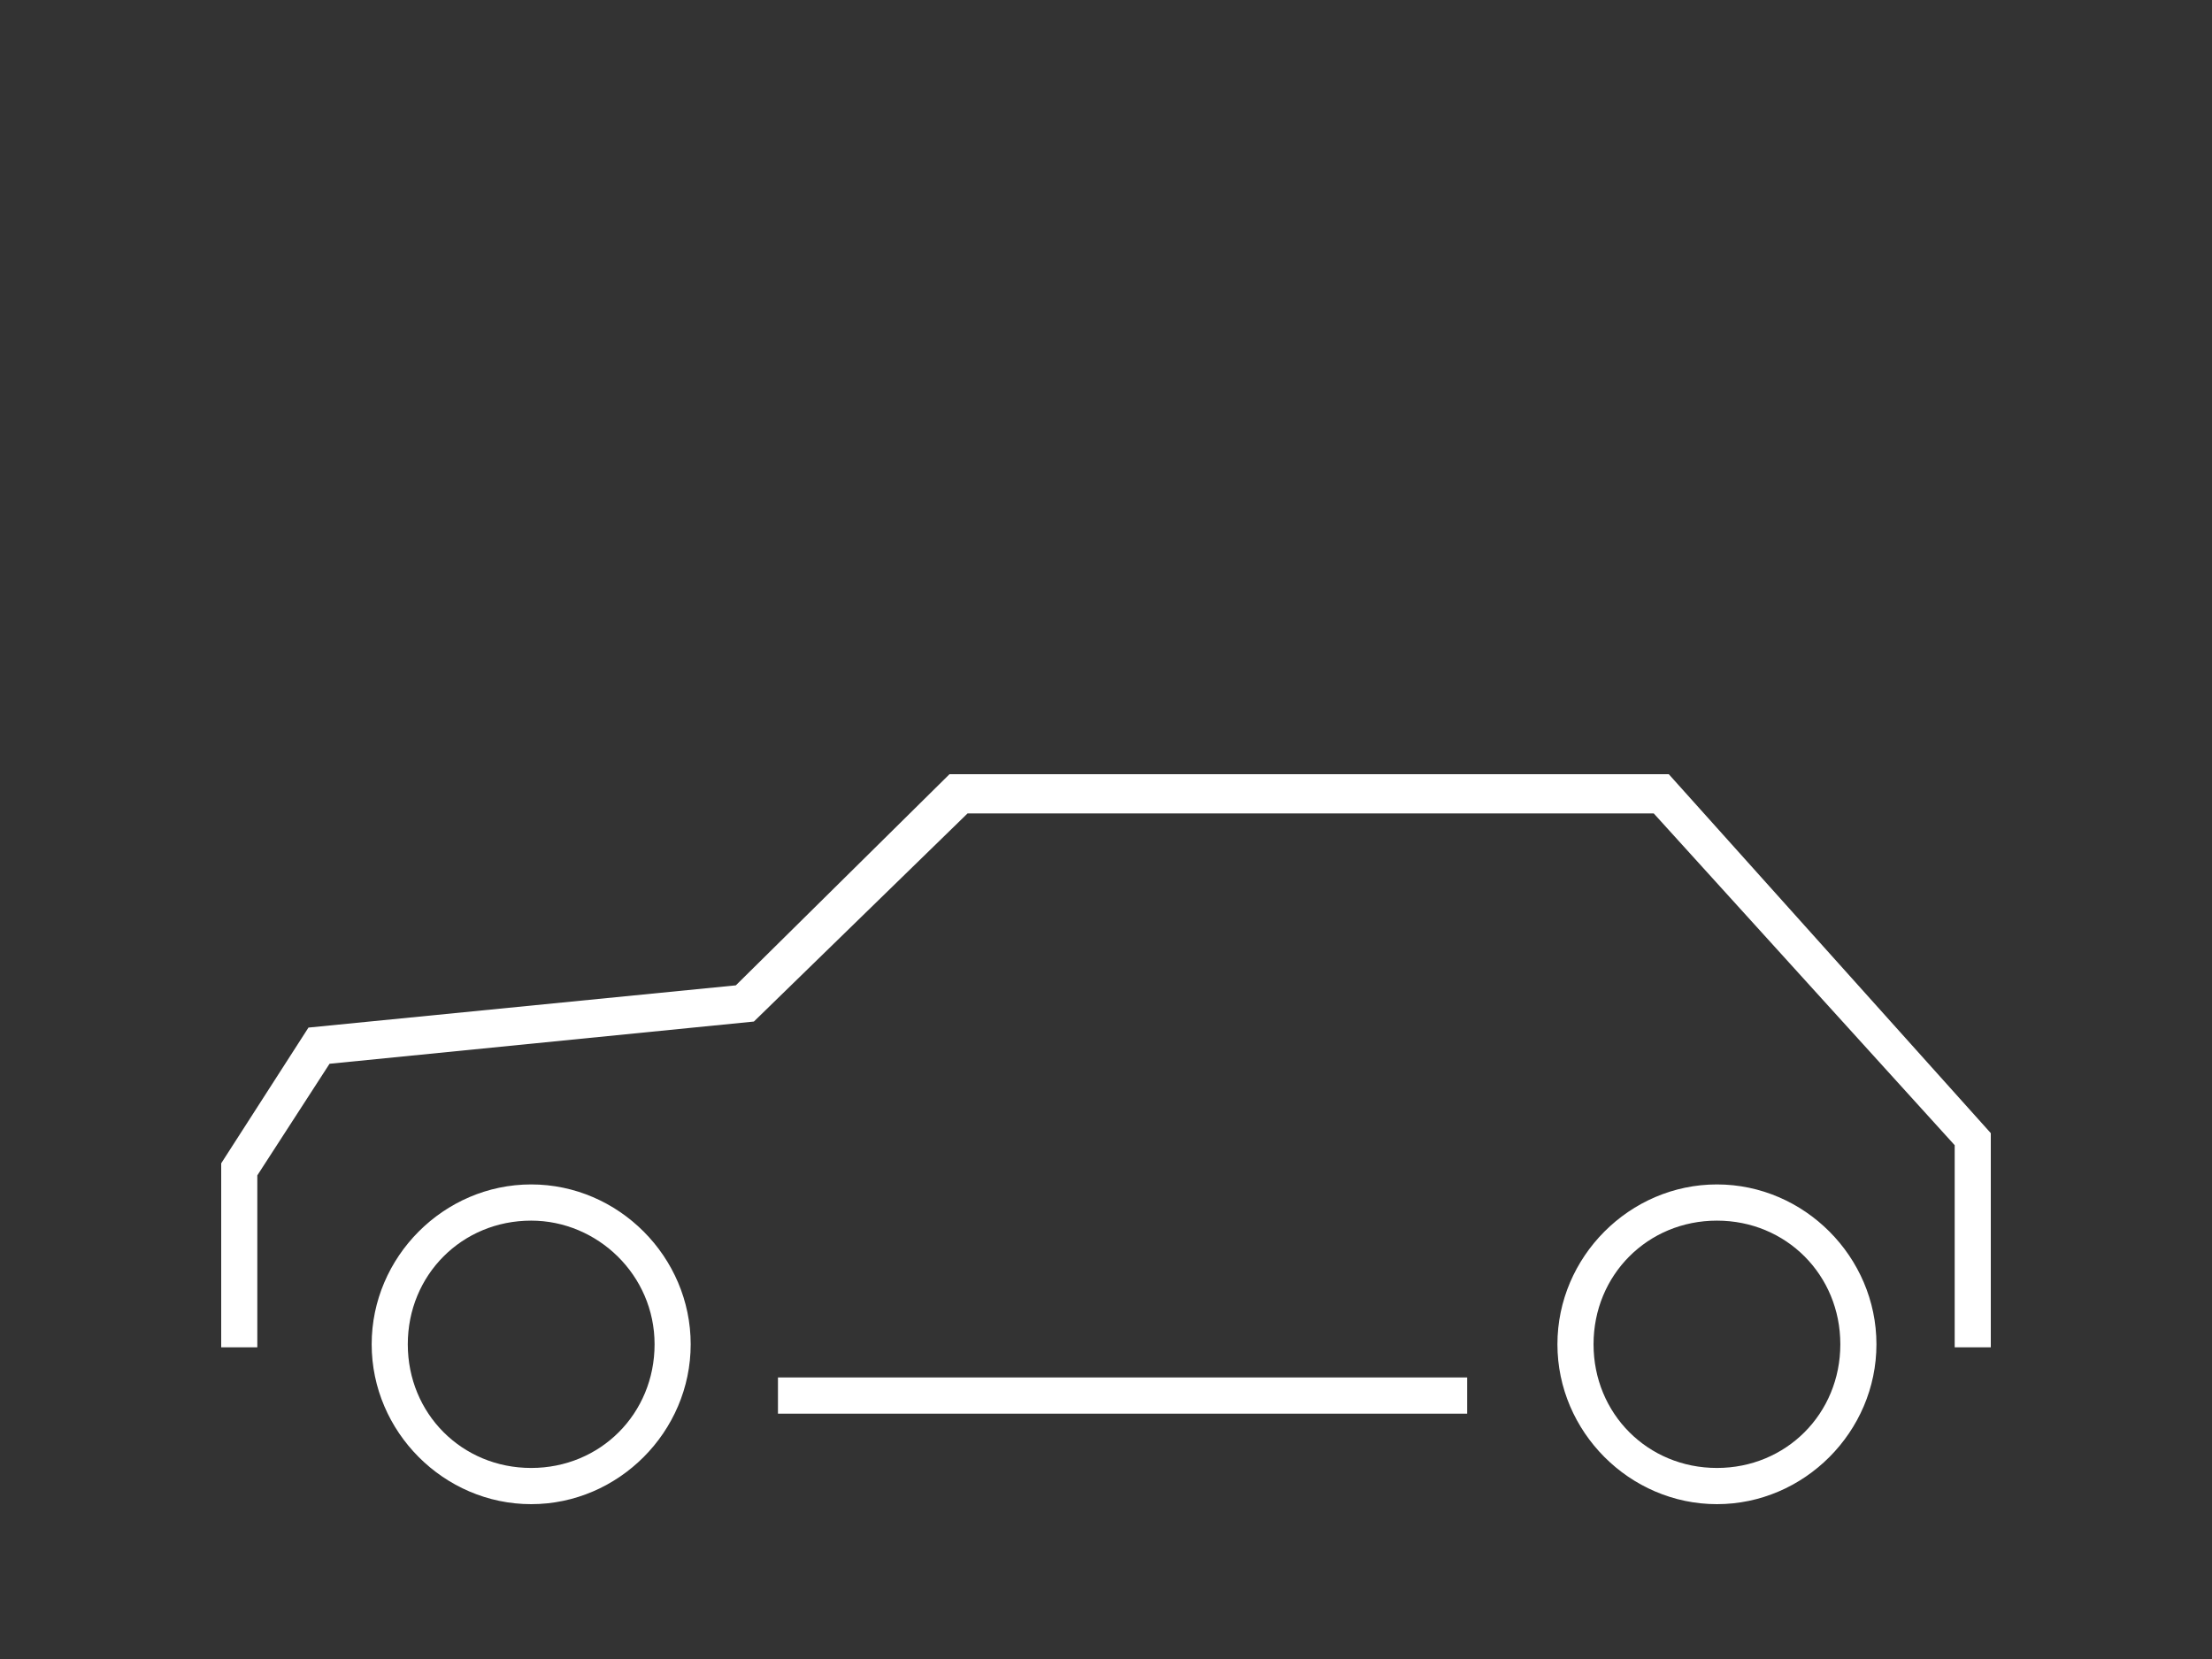 <svg width="200" height="150" viewBox="0 0 200 150" fill="none" xmlns="http://www.w3.org/2000/svg">
<rect x="0" y="0" width="200" height="150" fill="#333333" stroke="none"/>
<path d="M48.027 136C40.136 136 33.605 129.455 33.605 121.545C33.605 113.636 40.136 107.091 48.027 107.091C55.918 107.091 62.449 113.636 62.449 121.545C62.449 129.455 55.918 136 48.027 136ZM48.027 110.364C41.769 110.364 36.871 115.273 36.871 121.545C36.871 127.818 41.769 132.727 48.027 132.727C54.286 132.727 59.184 127.818 59.184 121.545C59.184 115.273 54.014 110.364 48.027 110.364ZM155.238 136C147.347 136 140.816 129.455 140.816 121.545C140.816 113.636 147.347 107.091 155.238 107.091C163.129 107.091 169.66 113.636 169.66 121.545C169.66 129.455 163.129 136 155.238 136ZM155.238 110.364C148.98 110.364 144.082 115.273 144.082 121.545C144.082 127.818 148.98 132.727 155.238 132.727C161.497 132.727 166.395 127.818 166.395 121.545C166.395 115.273 161.497 110.364 155.238 110.364ZM132.381 124.545H70.34V127.818H132.653V124.545H132.381ZM23.265 106.273L29.796 96.182L68.163 92.364L87.483 73.546H149.524L176.735 103.545V121.818H180V102.455L150.884 70H85.85L66.531 89.091L27.891 92.909L20 105.182V121.818H23.265V106.273Z" fill="white"/>
</svg>
